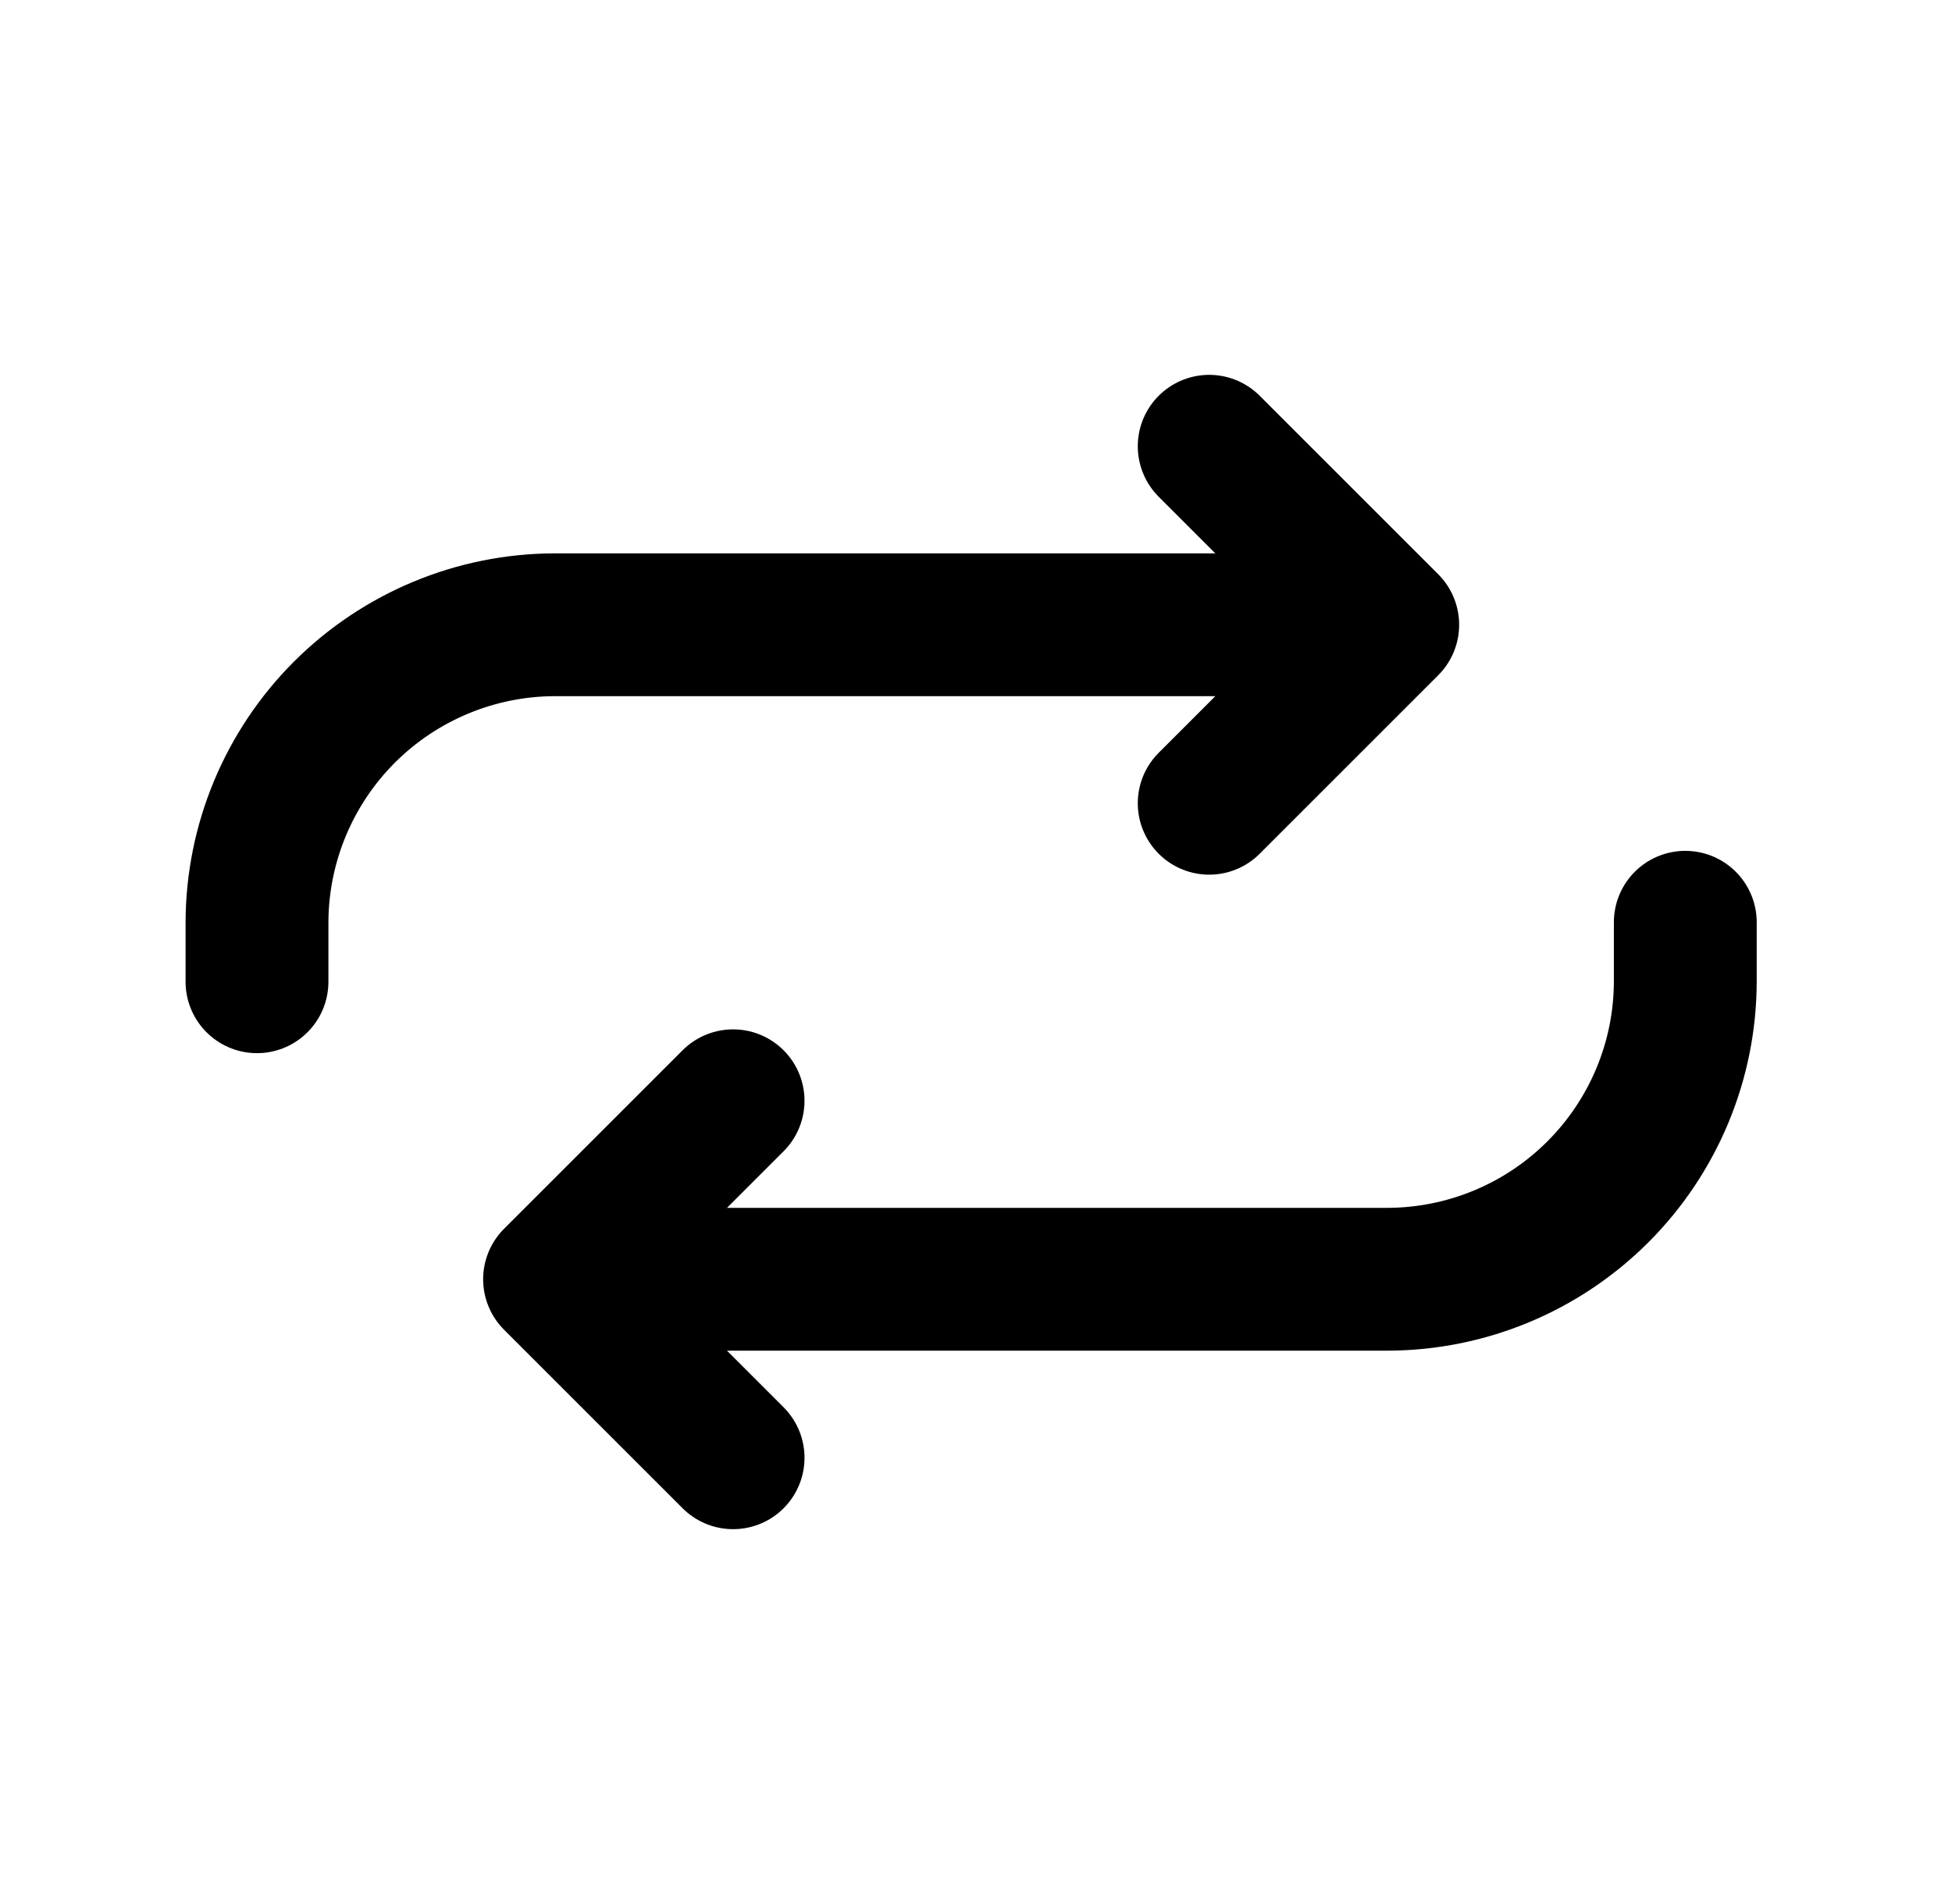 <svg width="41" height="40" viewBox="0 0 41 40" fill="none" xmlns="http://www.w3.org/2000/svg">
<path d="M25.398 9.375L29.148 13.125L25.398 16.875" stroke="#F53232" style="stroke:#F53232;stroke:color(display-p3 0.963 0.197 0.197);stroke-opacity:1;" stroke-width="3" stroke-linecap="round" stroke-linejoin="round"/>
<path d="M27.898 13.125H11.648C9.992 13.13 8.406 13.79 7.234 14.961C6.063 16.132 5.403 17.719 5.398 19.375V20.625M15.398 30.625L11.648 26.875L15.398 23.125" stroke="#F53232" style="stroke:#F53232;stroke:color(display-p3 0.963 0.197 0.197);stroke-opacity:1;" stroke-width="3" stroke-linecap="round" stroke-linejoin="round"/>
<path d="M12.898 26.875H29.148C30.805 26.87 32.391 26.21 33.562 25.039C34.733 23.868 35.394 22.281 35.398 20.625V19.375" stroke="#F53232" style="stroke:#F53232;stroke:color(display-p3 0.963 0.197 0.197);stroke-opacity:1;" stroke-width="3" stroke-linecap="round" stroke-linejoin="round"/>
</svg>
